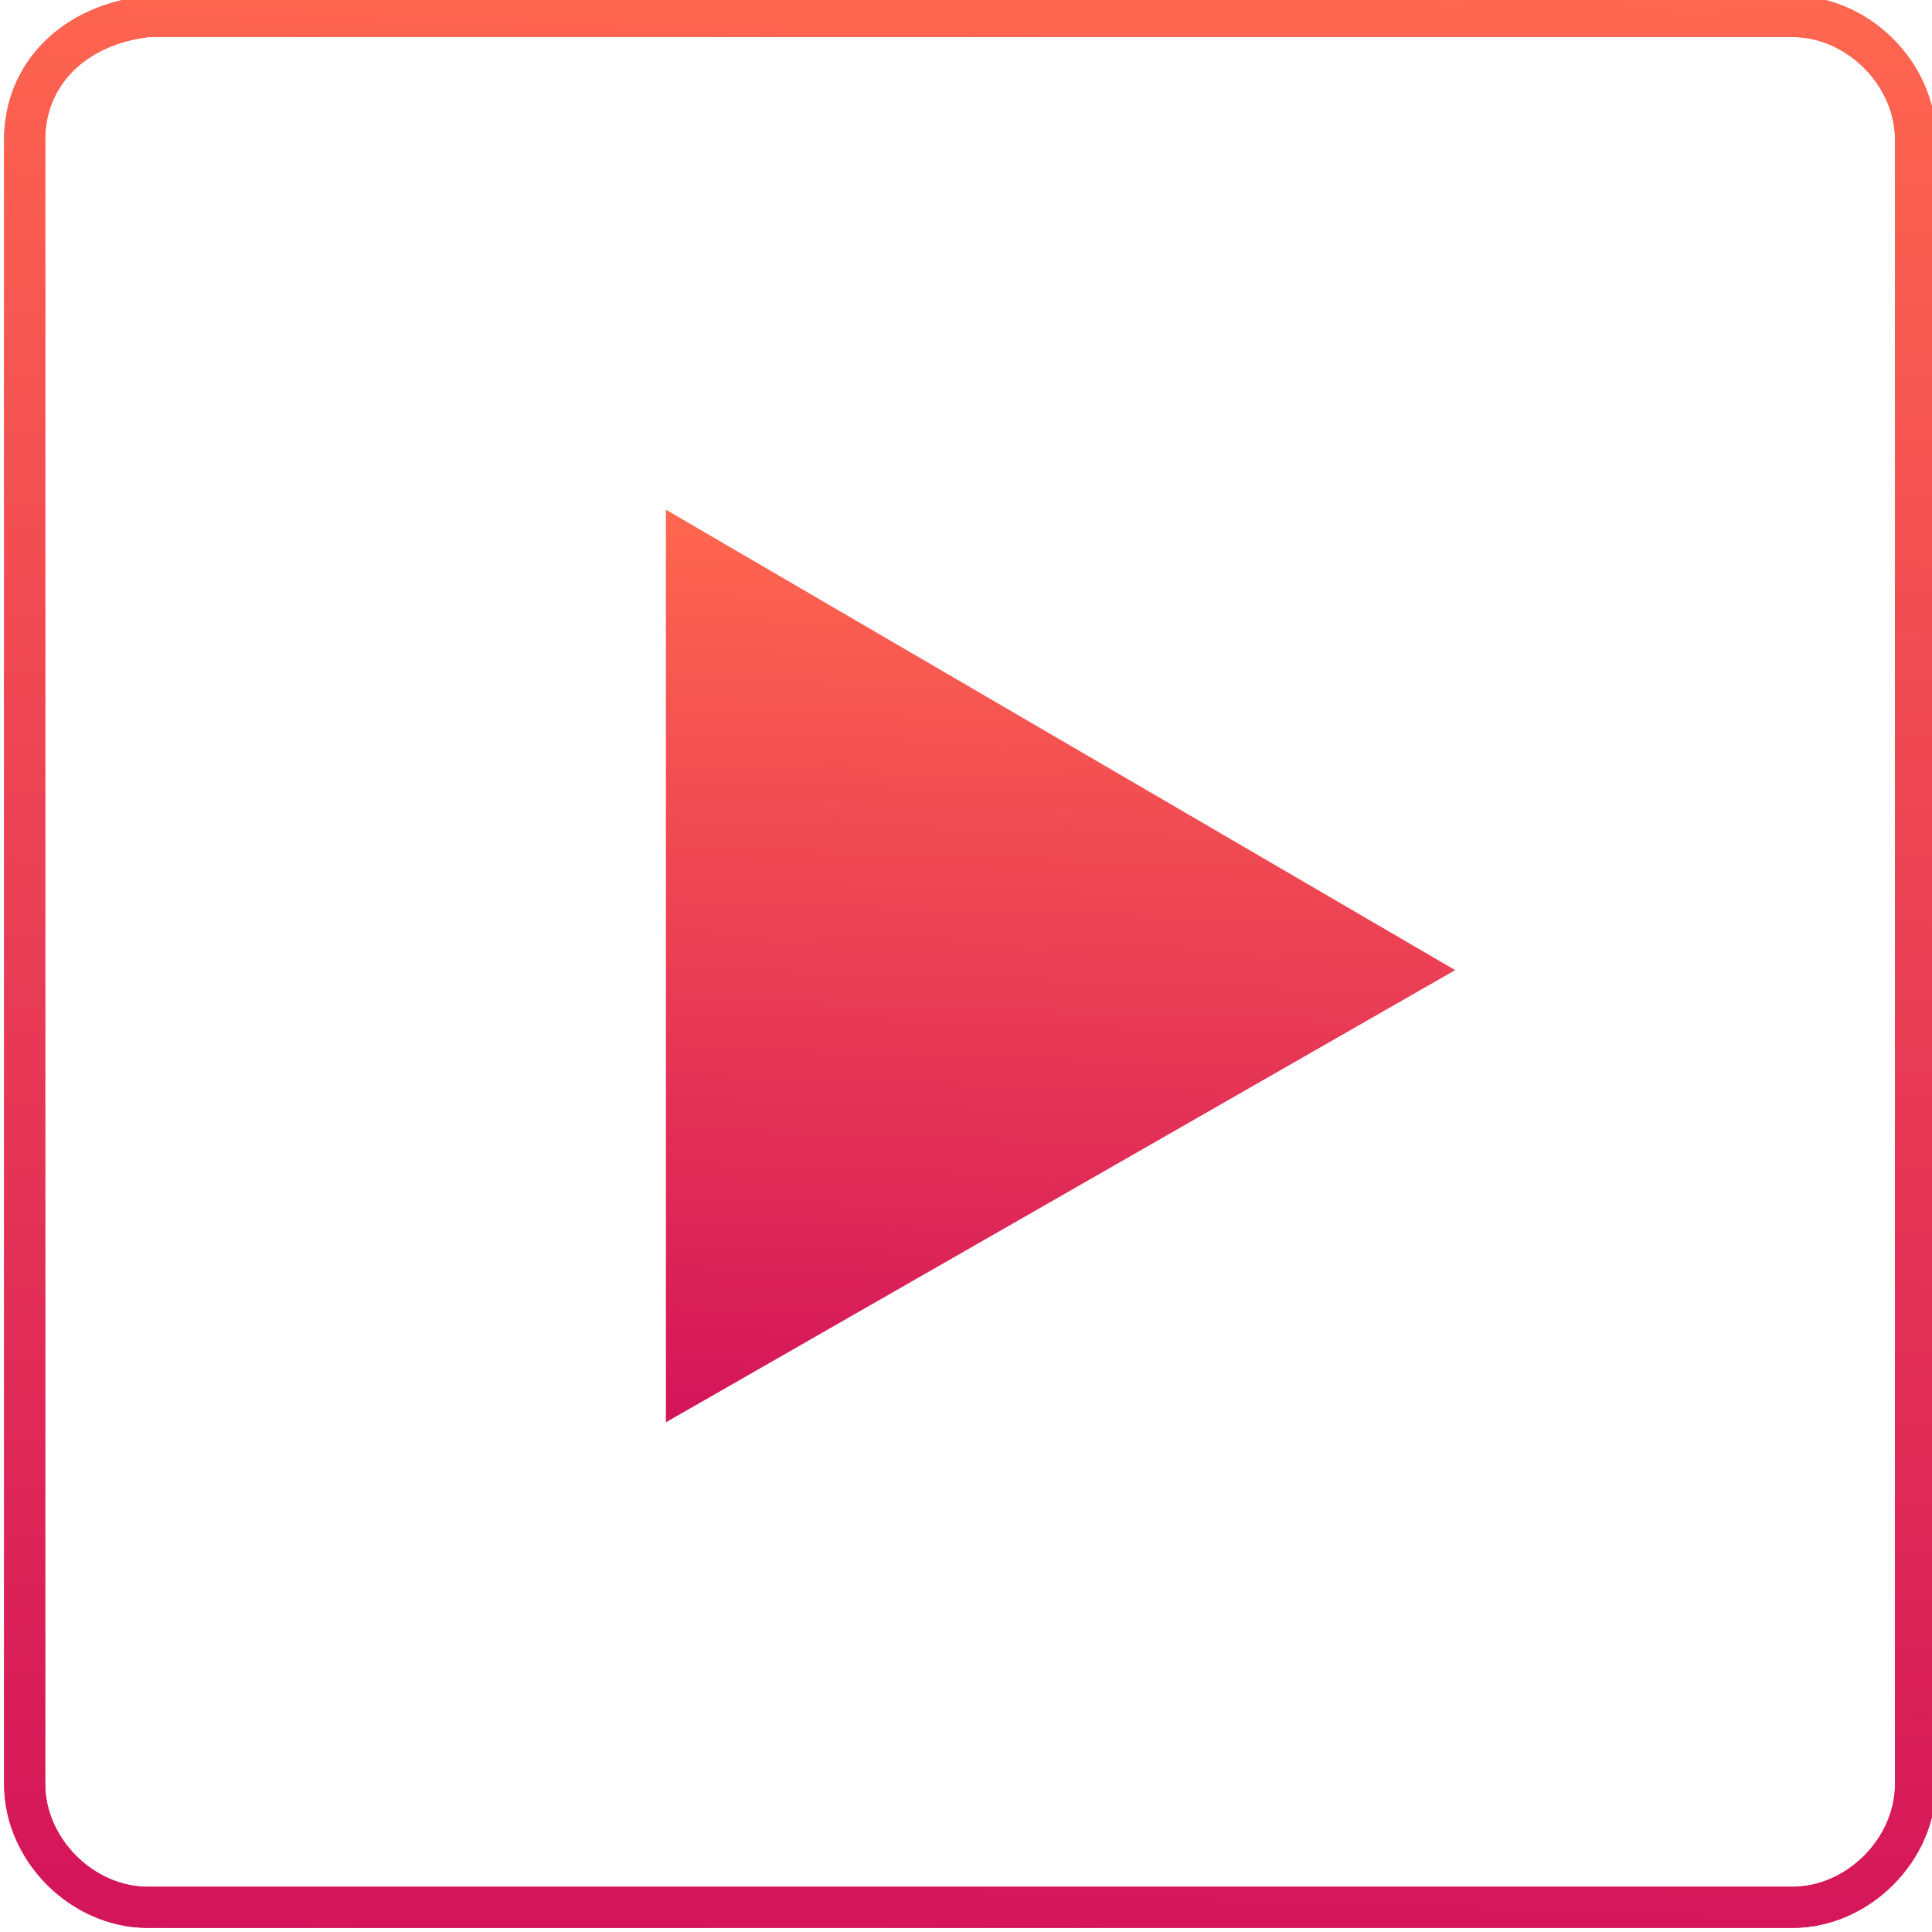 <?xml version="1.0" encoding="UTF-8"?> <!-- Generator: Adobe Illustrator 24.0.3, SVG Export Plug-In . SVG Version: 6.00 Build 0) --> <svg xmlns="http://www.w3.org/2000/svg" xmlns:xlink="http://www.w3.org/1999/xlink" id="Layer_1" x="0px" y="0px" viewBox="0 0 23.5 23.5" style="enable-background:new 0 0 23.5 23.5;" xml:space="preserve"> <style type="text/css"> .st0{fill:url(#SVGID_1_);} .st1{fill:none;stroke:url(#SVGID_2_);stroke-width:0.5;} .st2{fill:none;stroke:url(#SVGID_3_);stroke-width:0.5;} </style> <title>Colab-09</title> <g id="Layer_2_1_"> <g id="Layer_1-2"> <linearGradient id="SVGID_1_" gradientUnits="userSpaceOnUse" x1="13.007" y1="6.343" x2="12.638" y2="17.471"> <stop offset="0" style="stop-color:#FF674F"></stop> <stop offset="1" style="stop-color:#D4145A"></stop> </linearGradient> <polygon class="st0" points="8.1,6.2 8.1,17.3 17.7,11.8 "></polygon> <linearGradient id="SVGID_2_" gradientUnits="userSpaceOnUse" x1="12.15" y1="1055.182" x2="11.35" y2="1079.318" gradientTransform="matrix(1 0 0 1 0 -1055.5)"> <stop offset="0" style="stop-color:#FF674F"></stop> <stop offset="1" style="stop-color:#D4145A"></stop> </linearGradient> <path class="st1" d="M1.8,0.2h20c0.8,0,1.5,0.7,1.5,1.5v20c0,0.8-0.7,1.5-1.5,1.5h-20c-0.8,0-1.5-0.7-1.5-1.5v-20 C0.3,0.9,0.9,0.3,1.8,0.2z"></path> <linearGradient id="SVGID_3_" gradientUnits="userSpaceOnUse" x1="12.15" y1="1055.182" x2="11.35" y2="1079.318" gradientTransform="matrix(1 0 0 1 0 -1055.5)"> <stop offset="0" style="stop-color:#FF674F"></stop> <stop offset="1" style="stop-color:#D4145A"></stop> </linearGradient> <path class="st2" d="M1.8,0.2h20c0.8,0,1.5,0.7,1.5,1.5v20c0,0.8-0.7,1.5-1.5,1.5h-20c-0.8,0-1.5-0.7-1.5-1.5v-20 C0.3,0.9,0.9,0.3,1.8,0.2z"></path> </g> </g> </svg> 